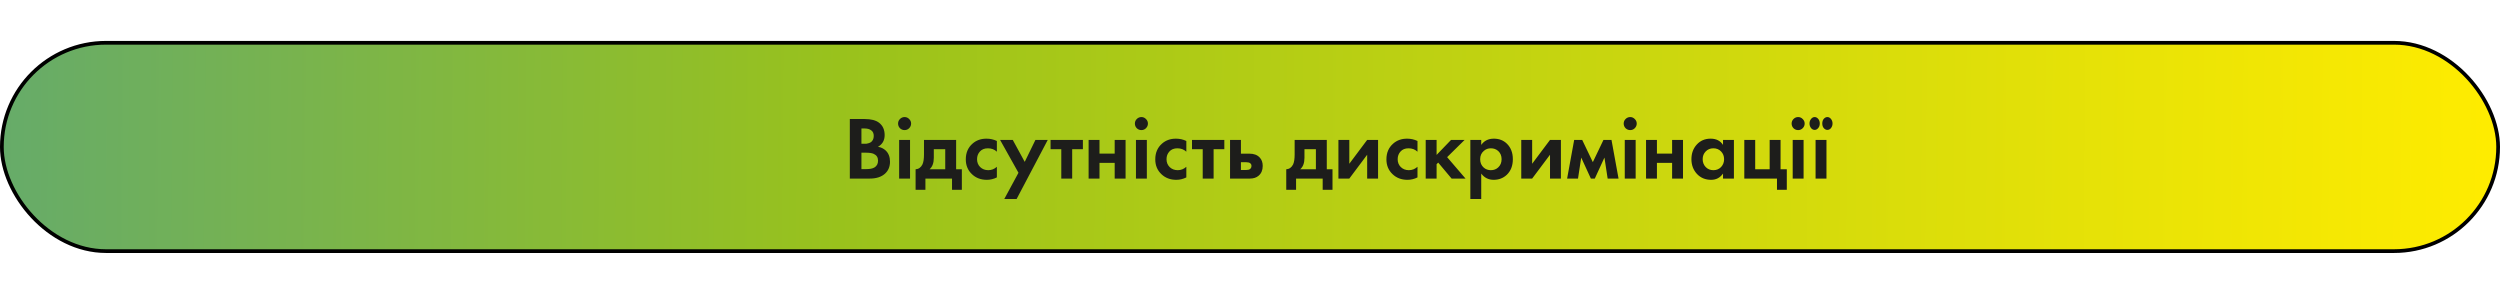 <svg xmlns="http://www.w3.org/2000/svg" width="672" height="80" viewBox="0 0 672 80" fill="none"><rect x="0.5" y="11.5" width="671" height="56" rx="28" fill="url(#paint0_linear_3128_2856)" stroke="black"></rect><path d="M228.433 31.992H232.393C234.137 31.992 235.441 32.328 236.305 33C237.297 33.768 237.793 34.872 237.793 36.312C237.793 37.736 237.193 38.784 235.993 39.456C236.809 39.584 237.505 39.92 238.081 40.464C238.849 41.2 239.233 42.2 239.233 43.464C239.233 44.808 238.777 45.888 237.865 46.704C236.889 47.568 235.537 48 233.809 48H228.433V31.992ZM231.553 34.536V38.64H232.441C232.601 38.64 232.745 38.64 232.873 38.64C233.017 38.624 233.217 38.576 233.473 38.496C233.745 38.416 233.969 38.312 234.145 38.184C234.337 38.04 234.505 37.832 234.649 37.56C234.793 37.272 234.865 36.936 234.865 36.552C234.865 35.864 234.641 35.36 234.193 35.04C233.745 34.704 233.169 34.536 232.465 34.536H231.553ZM231.553 41.04V45.456H232.897C233.825 45.456 234.537 45.312 235.033 45.024C235.689 44.64 236.017 44.024 236.017 43.176C236.017 42.312 235.625 41.704 234.841 41.352C234.393 41.144 233.681 41.04 232.705 41.04H231.553ZM241.689 37.608H244.617V48H241.689V37.608ZM241.905 34.464C241.569 34.112 241.401 33.696 241.401 33.216C241.401 32.736 241.569 32.328 241.905 31.992C242.257 31.64 242.673 31.464 243.153 31.464C243.633 31.464 244.041 31.64 244.377 31.992C244.729 32.328 244.905 32.736 244.905 33.216C244.905 33.696 244.729 34.112 244.377 34.464C244.041 34.8 243.633 34.968 243.153 34.968C242.673 34.968 242.257 34.8 241.905 34.464ZM248.368 37.608H257.008V45.504H258.544V51.024H255.904V48H248.752V51.024H246.112V45.504C246.928 45.456 247.544 45.016 247.96 44.184C248.232 43.592 248.368 42.704 248.368 41.52V37.608ZM254.08 45.504V40.104H251.008V42.408C251.008 43.816 250.624 44.848 249.856 45.504H254.08ZM267.958 37.896V40.776C267.302 40.168 266.502 39.864 265.558 39.864C264.63 39.864 263.91 40.152 263.398 40.728C262.886 41.288 262.63 41.976 262.63 42.792C262.63 43.64 262.91 44.344 263.47 44.904C264.046 45.464 264.774 45.744 265.654 45.744C266.518 45.744 267.286 45.44 267.958 44.832V47.688C267.094 48.12 266.198 48.336 265.27 48.336C263.654 48.336 262.318 47.832 261.262 46.824C260.158 45.784 259.606 44.456 259.606 42.84C259.606 41.08 260.206 39.672 261.406 38.616C262.414 37.72 263.662 37.272 265.15 37.272C266.158 37.272 267.094 37.48 267.958 37.896ZM269.949 53.496L273.765 46.44L268.821 37.608H272.229L275.445 43.512L278.325 37.608H281.637L273.261 53.496H269.949ZM291.082 40.104H288.202V48H285.274V40.104H282.394V37.608H291.082V40.104ZM292.619 48V37.608H295.547V41.28H299.627V37.608H302.555V48H299.627V43.776H295.547V48H292.619ZM305.345 37.608H308.273V48H305.345V37.608ZM305.561 34.464C305.225 34.112 305.057 33.696 305.057 33.216C305.057 32.736 305.225 32.328 305.561 31.992C305.913 31.64 306.329 31.464 306.809 31.464C307.289 31.464 307.697 31.64 308.033 31.992C308.385 32.328 308.561 32.736 308.561 33.216C308.561 33.696 308.385 34.112 308.033 34.464C307.697 34.8 307.289 34.968 306.809 34.968C306.329 34.968 305.913 34.8 305.561 34.464ZM318.888 37.896V40.776C318.232 40.168 317.432 39.864 316.488 39.864C315.56 39.864 314.84 40.152 314.328 40.728C313.816 41.288 313.56 41.976 313.56 42.792C313.56 43.64 313.84 44.344 314.4 44.904C314.976 45.464 315.704 45.744 316.584 45.744C317.448 45.744 318.216 45.44 318.888 44.832V47.688C318.024 48.12 317.128 48.336 316.2 48.336C314.584 48.336 313.248 47.832 312.192 46.824C311.088 45.784 310.536 44.456 310.536 42.84C310.536 41.08 311.136 39.672 312.336 38.616C313.344 37.72 314.592 37.272 316.08 37.272C317.088 37.272 318.024 37.48 318.888 37.896ZM329.098 40.104H326.218V48H323.29V40.104H320.41V37.608H329.098V40.104ZM330.634 37.608H333.562V41.304H335.842C337.058 41.304 337.986 41.656 338.626 42.36C339.154 42.92 339.418 43.664 339.418 44.592C339.418 45.728 339.05 46.608 338.314 47.232C337.722 47.744 336.946 48 335.986 48H330.634V37.608ZM333.562 45.696H334.93C335.426 45.696 335.786 45.608 336.01 45.432C336.266 45.24 336.394 44.96 336.394 44.592C336.394 44.256 336.266 44.008 336.01 43.848C335.786 43.688 335.45 43.608 335.002 43.608H333.562V45.696ZM348 37.608H356.64V45.504H358.176V51.024H355.536V48H348.384V51.024H345.744V45.504C346.56 45.456 347.176 45.016 347.592 44.184C347.864 43.592 348 42.704 348 41.52V37.608ZM353.712 45.504V40.104H350.64V42.408C350.64 43.816 350.256 44.848 349.488 45.504H353.712ZM359.767 37.608H362.695V44.016L367.495 37.608H370.423V48H367.495V41.592L362.695 48H359.767V37.608ZM381.021 37.896V40.776C380.365 40.168 379.565 39.864 378.621 39.864C377.693 39.864 376.973 40.152 376.461 40.728C375.949 41.288 375.693 41.976 375.693 42.792C375.693 43.64 375.973 44.344 376.533 44.904C377.109 45.464 377.837 45.744 378.717 45.744C379.581 45.744 380.349 45.44 381.021 44.832V47.688C380.157 48.12 379.261 48.336 378.333 48.336C376.717 48.336 375.381 47.832 374.325 46.824C373.221 45.784 372.669 44.456 372.669 42.84C372.669 41.08 373.269 39.672 374.469 38.616C375.477 37.72 376.725 37.272 378.213 37.272C379.221 37.272 380.157 37.48 381.021 37.896ZM383.228 37.608H386.156V41.64L390.044 37.608H393.692L388.988 42.24L393.932 48H390.188L386.588 43.704L386.156 44.136V48H383.228V37.608ZM398.156 46.656V53.496H395.228V37.608H398.156V38.952C398.94 37.832 400.068 37.272 401.54 37.272C402.98 37.272 404.164 37.736 405.092 38.664C406.132 39.704 406.652 41.08 406.652 42.792C406.652 44.552 406.108 45.952 405.02 46.992C404.06 47.888 402.884 48.336 401.492 48.336C400.1 48.336 398.988 47.776 398.156 46.656ZM400.748 39.864C399.996 39.864 399.364 40.096 398.852 40.56C398.196 41.12 397.868 41.864 397.868 42.792C397.868 43.736 398.188 44.488 398.828 45.048C399.356 45.512 399.996 45.744 400.748 45.744C401.532 45.744 402.188 45.496 402.716 45C403.324 44.44 403.628 43.704 403.628 42.792C403.628 41.896 403.332 41.168 402.74 40.608C402.196 40.112 401.532 39.864 400.748 39.864ZM408.915 37.608H411.843V44.016L416.643 37.608H419.571V48H416.643V41.592L411.843 48H408.915V37.608ZM421.241 48L423.137 37.608H425.297L428.153 43.584L431.009 37.608H433.169L435.065 48H432.137L431.273 42.36L428.681 48H427.625L425.033 42.36L424.169 48H421.241ZM436.736 37.608H439.664V48H436.736V37.608ZM436.952 34.464C436.616 34.112 436.448 33.696 436.448 33.216C436.448 32.736 436.616 32.328 436.952 31.992C437.304 31.64 437.72 31.464 438.2 31.464C438.68 31.464 439.088 31.64 439.424 31.992C439.776 32.328 439.952 32.736 439.952 33.216C439.952 33.696 439.776 34.112 439.424 34.464C439.088 34.8 438.68 34.968 438.2 34.968C437.72 34.968 437.304 34.8 436.952 34.464ZM442.455 48V37.608H445.383V41.28H449.463V37.608H452.391V48H449.463V43.776H445.383V48H442.455ZM463.149 38.952V37.608H466.077V48H463.149V46.656C462.365 47.776 461.301 48.336 459.957 48.336C458.389 48.336 457.109 47.8 456.117 46.728C455.141 45.656 454.653 44.344 454.653 42.792C454.653 41.224 455.133 39.912 456.093 38.856C457.053 37.8 458.293 37.272 459.813 37.272C461.317 37.272 462.429 37.832 463.149 38.952ZM462.621 40.704C462.077 40.144 461.389 39.864 460.557 39.864C459.725 39.864 459.037 40.144 458.493 40.704C457.949 41.264 457.677 41.96 457.677 42.792C457.677 43.624 457.949 44.328 458.493 44.904C459.037 45.464 459.725 45.744 460.557 45.744C461.389 45.744 462.077 45.464 462.621 44.904C463.165 44.328 463.437 43.624 463.437 42.792C463.437 41.96 463.165 41.264 462.621 40.704ZM468.869 48V37.608H471.797V45.504H475.685V37.608H478.613V45.504H480.293V51.024H477.653V48H468.869ZM481.876 37.608H484.804V48H481.876V37.608ZM482.092 34.464C481.756 34.112 481.588 33.696 481.588 33.216C481.588 32.736 481.756 32.328 482.092 31.992C482.444 31.64 482.86 31.464 483.34 31.464C483.82 31.464 484.228 31.64 484.564 31.992C484.916 32.328 485.092 32.736 485.092 33.216C485.092 33.696 484.916 34.112 484.564 34.464C484.228 34.8 483.82 34.968 483.34 34.968C482.86 34.968 482.444 34.8 482.092 34.464ZM488.027 37.608H490.955V48H488.027V37.608ZM486.803 34.416C486.531 34.064 486.395 33.656 486.395 33.192C486.395 32.728 486.531 32.328 486.803 31.992C487.075 31.64 487.403 31.464 487.787 31.464C488.139 31.464 488.451 31.624 488.723 31.944C489.011 32.264 489.155 32.68 489.155 33.192C489.155 33.704 489.011 34.12 488.723 34.44C488.451 34.76 488.139 34.92 487.787 34.92C487.403 34.92 487.075 34.752 486.803 34.416ZM490.235 34.44C489.963 34.12 489.827 33.704 489.827 33.192C489.827 32.68 489.963 32.264 490.235 31.944C490.523 31.624 490.843 31.464 491.195 31.464C491.579 31.464 491.907 31.64 492.179 31.992C492.451 32.328 492.587 32.728 492.587 33.192C492.587 33.656 492.451 34.064 492.179 34.416C491.907 34.752 491.579 34.92 491.195 34.92C490.843 34.92 490.523 34.76 490.235 34.44Z" fill="#1D1D1B"></path><defs><linearGradient id="paint0_linear_3128_2856" x1="-278.5" y1="31.5" x2="672" y2="39.5" gradientUnits="userSpaceOnUse"><stop stop-color="#278FC9"></stop><stop offset="0.53" stop-color="#99C21C"></stop><stop offset="1" stop-color="#FFEC00"></stop></linearGradient></defs></svg>